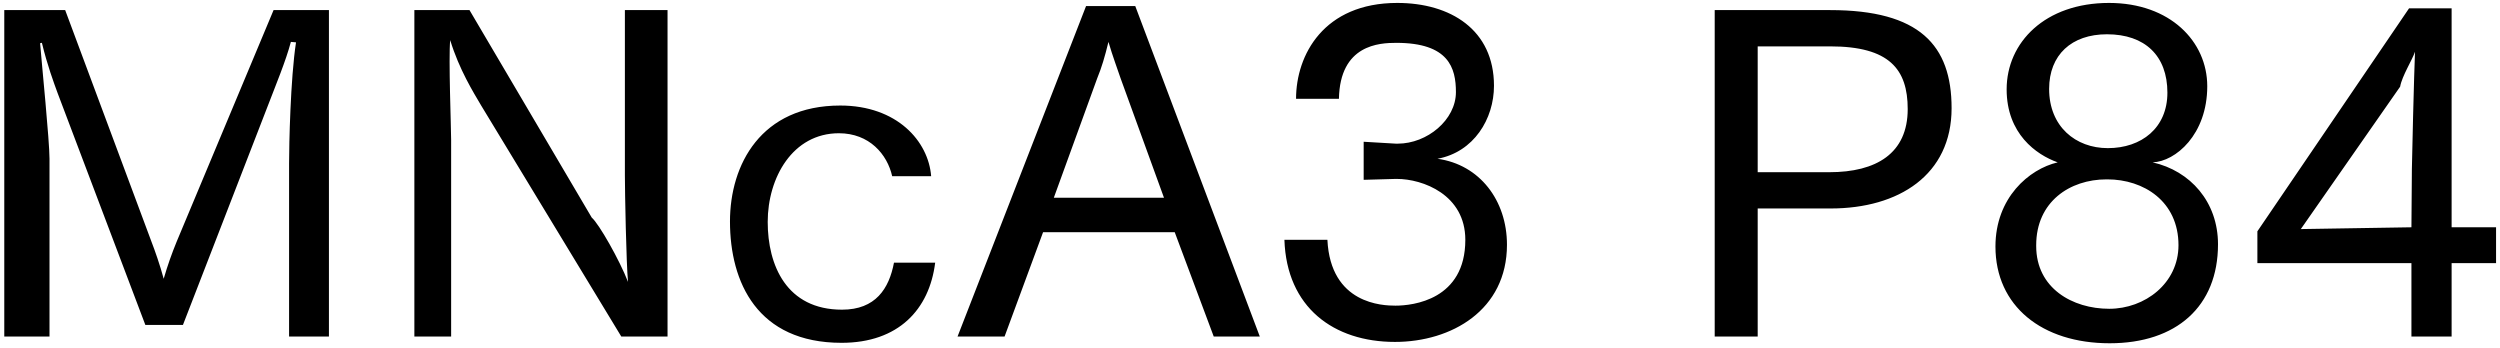 <svg 
 xmlns="http://www.w3.org/2000/svg"
 xmlns:xlink="http://www.w3.org/1999/xlink"
 width="402px" height="56px">
<path fill-rule="evenodd"  fill="rgb(0, 0, 0)"
 d="M394.22,42.308 L394.22,54.117 L387.758,54.117 L387.758,42.308 L362.988,42.308 L362.988,37.195 L387.38,1.336 L394.22,1.336 L394.22,36.547 L401.367,36.547 L401.367,42.308 L394.22,42.308 ZM385.94,13.937 L369.972,36.835 L387.758,36.547 L387.830,27.186 C387.830,26.106 388.190,11.57 388.334,8.321 C387.902,9.617 386.246,12.209 385.94,13.937 ZM339.230,55.197 C328.357,55.197 320.868,49.220 320.868,39.643 C320.868,31.795 326.268,27.186 330.877,26.106 C327.420,24.882 322.668,21.498 322.668,14.369 C322.668,6.809 328.861,0.472 339.13,0.472 C348.950,0.472 354.927,6.665 354.927,13.865 C354.927,21.642 349.814,25.98 346.142,26.106 C352.191,27.474 356.655,32.443 356.655,39.283 C356.655,49.292 349.94,55.197 339.230,55.197 ZM348.518,14.9 C348.518,8.969 344.918,5.512 338.797,5.512 C333.109,5.512 329.5,8.825 329.5,14.297 C329.5,20.346 333.757,23.82 338.941,23.82 C344.342,23.82 348.518,20.58 348.518,14.9 ZM338.869,28.843 C338.869,28.843 338.797,28.843 338.725,28.843 C332.821,28.843 327.420,32.443 327.420,39.427 C327.420,39.499 327.420,39.499 327.420,39.571 C327.420,46.340 333.253,49.652 339.158,49.652 C344.918,49.652 350.30,45.548 350.30,39.427 C350.30,32.371 344.702,28.843 338.869,28.843 ZM294.374,33.523 L282.637,33.523 L282.637,54.117 L275.724,54.117 L275.724,1.624 L294.302,1.624 C308.631,1.624 313.816,7.241 313.816,17.394 C313.816,28.122 305.319,33.523 294.374,33.523 ZM294.302,7.457 L282.637,7.457 L282.637,27.690 L294.158,27.690 C301.719,27.690 306.759,24.666 306.759,17.538 C306.759,11.129 303.807,7.457 294.302,7.457 ZM224.31,54.981 C214.454,54.981 206.893,49.436 206.533,38.563 L213.446,38.563 C213.950,48.932 222.375,49.148 224.391,49.148 C227.199,49.148 235.624,48.212 235.624,38.563 C235.624,31.3 228.783,28.770 224.607,28.770 C224.535,28.770 224.463,28.770 224.391,28.770 L219.278,28.915 L219.278,22.794 L224.463,23.10 C224.535,23.10 224.607,23.10 224.751,23.10 C229.503,23.10 234.112,19.266 234.112,14.81 C234.112,10.913 232.95,6.89 224.535,6.89 C221.798,6.89 215.462,7.169 215.30,15.89 L208.405,15.89 C208.405,8.825 212.870,0.472 224.679,0.472 C233.247,0.472 240.232,4.792 240.232,13.793 C240.232,19.122 236.992,24.450 231.15,25.530 C237.928,26.466 242.32,32.227 242.32,39.355 C242.32,49.868 233.391,54.981 224.31,54.981 ZM188.896,37.339 L167.726,37.339 L161.534,54.117 L153.973,54.117 L174.639,0.976 L182.55,0.976 L202.577,54.117 L195.17,54.117 L188.896,37.339 ZM180.183,12.569 C179.751,11.273 178.887,8.969 178.239,6.737 C177.663,9.113 177.15,10.841 176.439,12.569 L169.454,31.795 L187.168,31.795 L180.183,12.569 ZM135.40,49.796 C140.8,49.796 142.960,46.412 143.753,42.236 L150.377,42.236 C149.441,49.76 144.473,55.125 135.328,55.125 C121.791,55.125 117.38,45.404 117.38,35.611 C117.38,26.466 122.367,16.97 135.112,16.97 C144.257,16.97 149.297,22.722 149.729,28.338 L143.464,28.338 C142.672,24.810 139.792,21.426 134.896,21.426 C127.47,21.426 123.447,28.554 123.447,35.683 C123.447,42.668 126.471,49.796 135.40,49.796 ZM77.368,16.961 C76.143,14.873 73.839,11.201 72.39,6.449 C72.111,9.329 72.543,20.562 72.543,22.506 L72.543,54.117 L66.63,54.117 L66.63,1.624 L75.495,1.624 L95.153,34.99 C96.305,35.971 99.617,41.804 100.986,45.332 C100.698,42.380 100.482,30.787 100.482,28.194 L100.482,1.624 L107.34,1.624 L107.34,54.117 L99.905,54.117 L77.368,16.961 ZM46.484,26.250 C46.484,23.370 46.700,12.65 47.60,6.809 L46.772,6.737 C45.980,9.761 44.323,13.721 43.171,16.745 L29.418,52.245 L23.370,52.245 L9.256,14.945 C8.680,13.361 7.600,10.49 6.736,6.881 L6.448,6.953 C6.736,10.49 7.96,22.650 7.96,25.530 L7.96,54.117 L0.688,54.117 L0.688,1.624 L10.480,1.624 L24.378,38.923 C24.882,40.219 25.746,42.668 26.322,44.828 C26.970,42.596 27.618,40.796 28.410,38.851 L43.99,1.624 L52.892,1.624 L52.892,54.117 L46.484,54.117 L46.484,26.250 Z"/>
</svg>